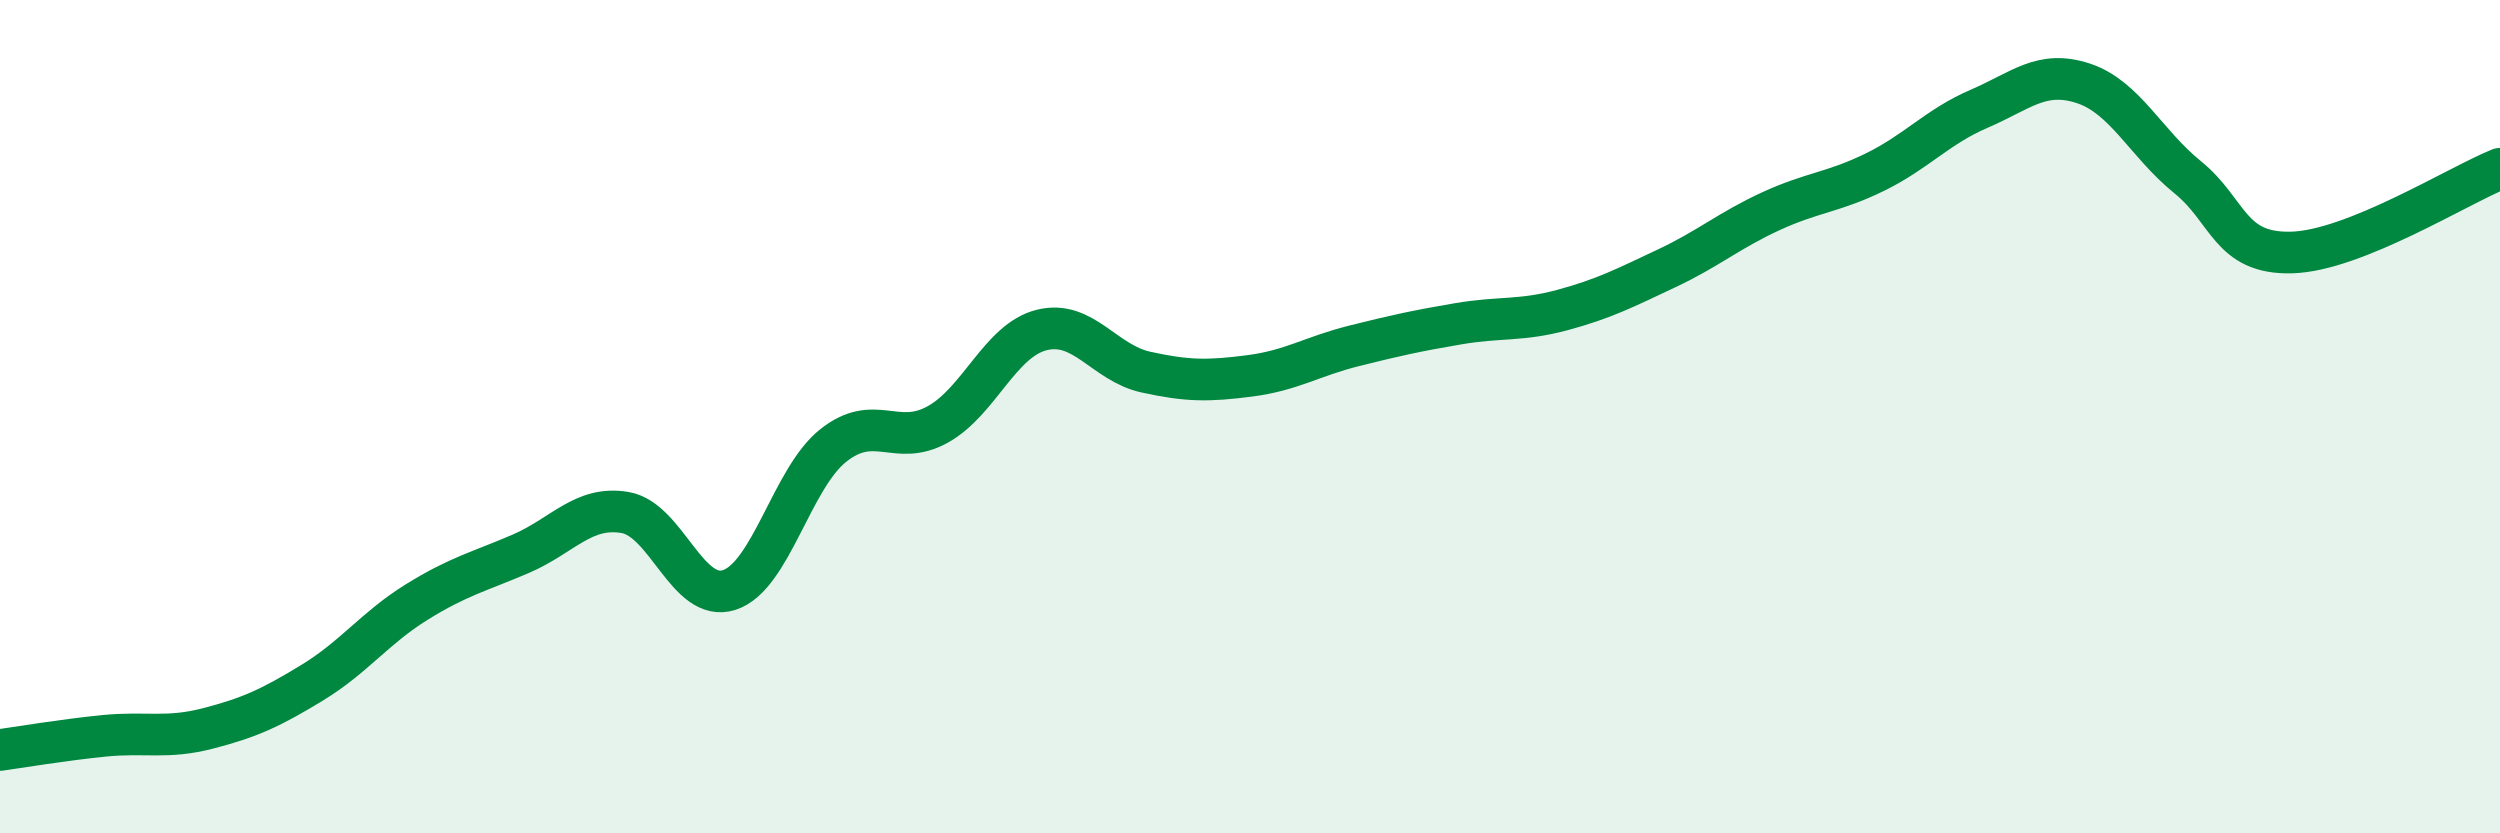 
    <svg width="60" height="20" viewBox="0 0 60 20" xmlns="http://www.w3.org/2000/svg">
      <path
        d="M 0,18 C 0.5,17.93 1.5,17.76 2.5,17.66 C 3.5,17.56 4,17.74 5,17.48 C 6,17.22 6.5,16.99 7.5,16.38 C 8.5,15.77 9,15.07 10,14.45 C 11,13.83 11.5,13.72 12.5,13.29 C 13.5,12.86 14,12.13 15,12.3 C 16,12.47 16.5,14.48 17.5,14.16 C 18.5,13.84 19,11.48 20,10.69 C 21,9.9 21.5,10.74 22.5,10.19 C 23.5,9.64 24,8.17 25,7.92 C 26,7.67 26.5,8.71 27.5,8.93 C 28.5,9.15 29,9.15 30,9.02 C 31,8.89 31.5,8.55 32.5,8.3 C 33.5,8.05 34,7.94 35,7.77 C 36,7.6 36.5,7.71 37.5,7.44 C 38.5,7.17 39,6.91 40,6.44 C 41,5.97 41.5,5.53 42.5,5.07 C 43.5,4.61 44,4.62 45,4.13 C 46,3.64 46.5,3.04 47.5,2.61 C 48.5,2.18 49,1.67 50,2 C 51,2.33 51.5,3.44 52.5,4.25 C 53.5,5.06 53.5,6.1 55,6.06 C 56.5,6.02 59,4.45 60,4.05L60 20L0 20Z"
        fill="#008740"
        opacity="0.1"
        stroke-linecap="round"
        stroke-linejoin="round"
      />
      <path
        d="M 0,18 C 0.5,17.93 1.5,17.76 2.5,17.66 C 3.5,17.56 4,17.74 5,17.48 C 6,17.22 6.5,16.99 7.5,16.38 C 8.5,15.77 9,15.07 10,14.45 C 11,13.83 11.5,13.72 12.5,13.29 C 13.5,12.86 14,12.13 15,12.3 C 16,12.47 16.5,14.48 17.5,14.16 C 18.5,13.84 19,11.48 20,10.69 C 21,9.9 21.5,10.74 22.5,10.19 C 23.5,9.64 24,8.17 25,7.92 C 26,7.67 26.5,8.71 27.5,8.93 C 28.5,9.15 29,9.15 30,9.02 C 31,8.89 31.5,8.55 32.5,8.3 C 33.5,8.05 34,7.94 35,7.77 C 36,7.6 36.5,7.71 37.5,7.44 C 38.5,7.17 39,6.91 40,6.44 C 41,5.97 41.5,5.53 42.5,5.07 C 43.5,4.61 44,4.62 45,4.13 C 46,3.64 46.5,3.04 47.5,2.61 C 48.5,2.18 49,1.67 50,2 C 51,2.33 51.5,3.44 52.5,4.25 C 53.5,5.06 53.5,6.1 55,6.06 C 56.5,6.02 59,4.45 60,4.05"
        stroke="#008740"
        stroke-width="1"
        fill="none"
        stroke-linecap="round"
        stroke-linejoin="round"
      />
    </svg>
  